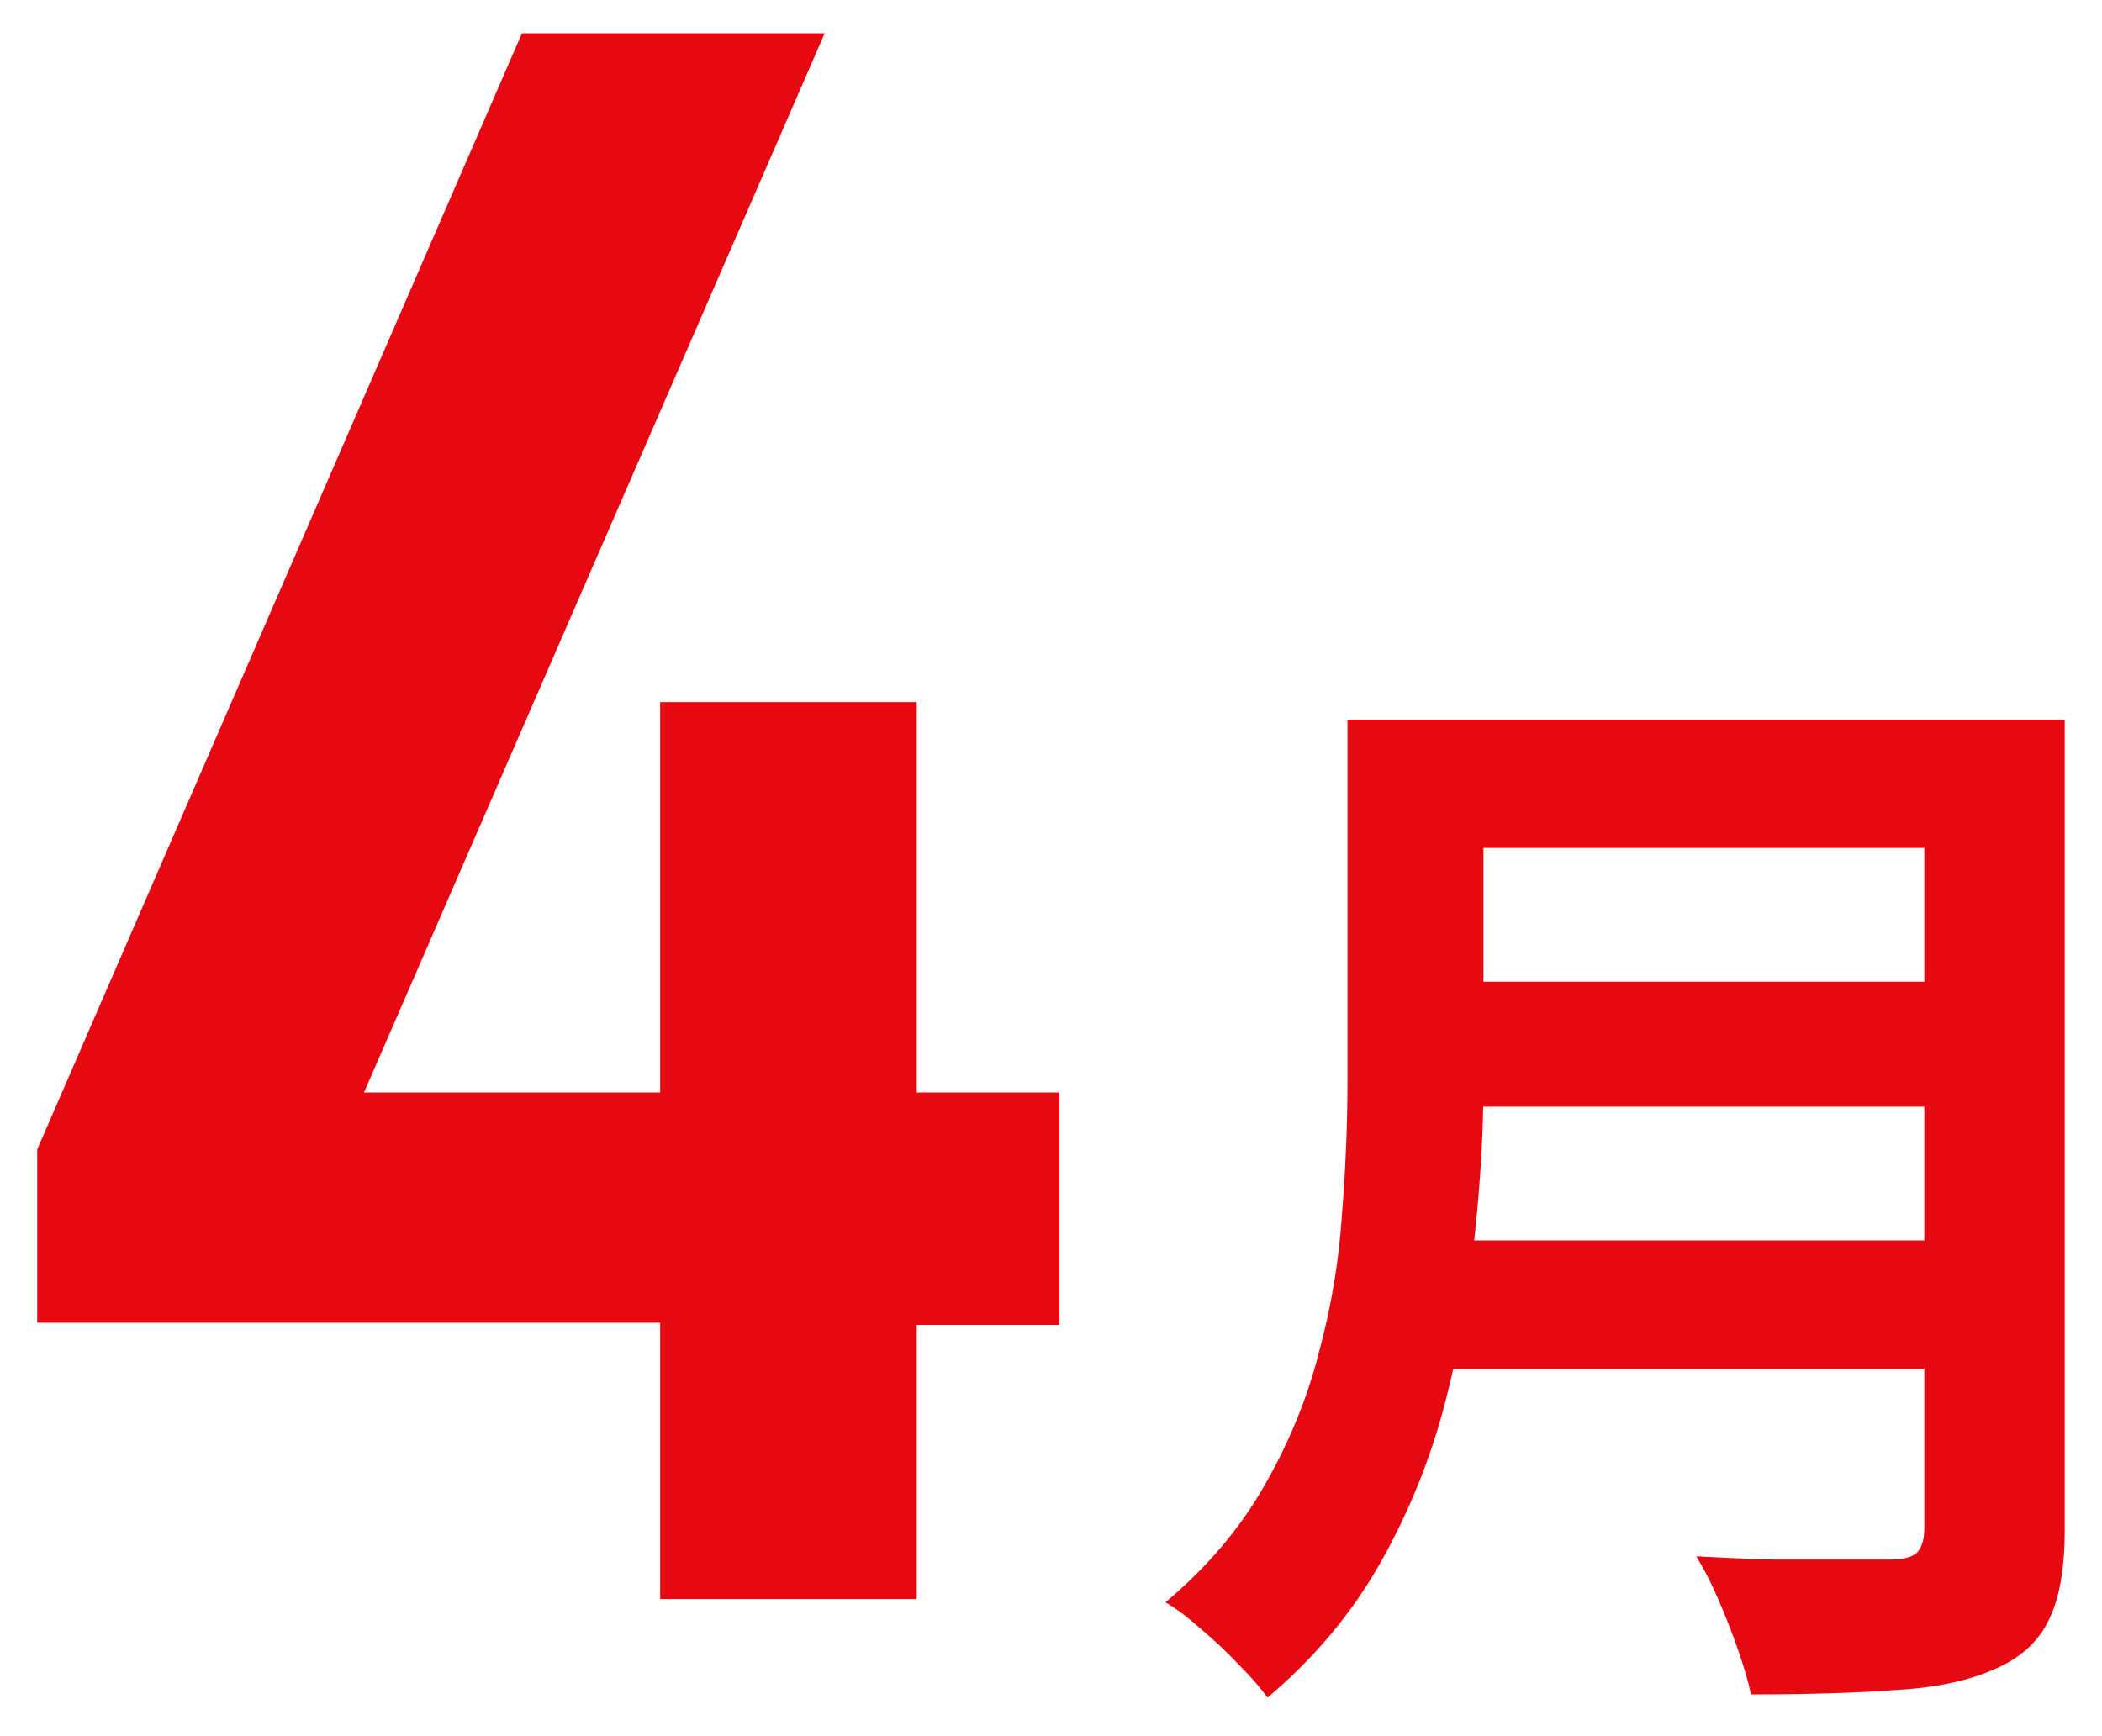 <svg width="46" height="38" viewBox="0 0 46 38" fill="none" xmlns="http://www.w3.org/2000/svg">
<path d="M14.447 34.999V28.951H0.814V25.159L11.422 0.727H18.047L7.966 23.911H14.447V15.367H20.062V23.911H23.183V28.999H20.062V34.999H14.447Z" fill="#E60911"/>
<path d="M31.48 15.75H43.456V18.558H31.48V15.75ZM31.504 21.486H43.576V24.222H31.504V21.486ZM31.36 27.15H43.408V29.958H31.36V27.15ZM29.488 15.75H32.464V23.694C32.464 24.734 32.4 25.854 32.272 27.054C32.16 28.254 31.944 29.47 31.624 30.702C31.304 31.934 30.832 33.102 30.208 34.206C29.584 35.31 28.76 36.294 27.736 37.158C27.592 36.95 27.384 36.71 27.112 36.438C26.856 36.166 26.576 35.902 26.272 35.646C25.984 35.39 25.728 35.198 25.504 35.07C26.416 34.302 27.136 33.454 27.664 32.526C28.208 31.582 28.608 30.606 28.864 29.598C29.136 28.59 29.304 27.582 29.368 26.574C29.448 25.566 29.488 24.598 29.488 23.67V15.75ZM42.112 15.75H45.184V33.486C45.184 34.35 45.064 35.014 44.824 35.478C44.6 35.942 44.208 36.294 43.648 36.534C43.072 36.79 42.352 36.942 41.488 36.99C40.624 37.054 39.568 37.086 38.32 37.086C38.256 36.798 38.16 36.47 38.032 36.102C37.904 35.734 37.76 35.366 37.6 34.998C37.44 34.63 37.28 34.318 37.12 34.062C37.68 34.094 38.248 34.118 38.824 34.134C39.416 34.134 39.936 34.134 40.384 34.134C40.848 34.134 41.176 34.134 41.368 34.134C41.64 34.134 41.832 34.086 41.944 33.99C42.056 33.878 42.112 33.694 42.112 33.438V15.75Z" fill="#E60911"/>
</svg>

